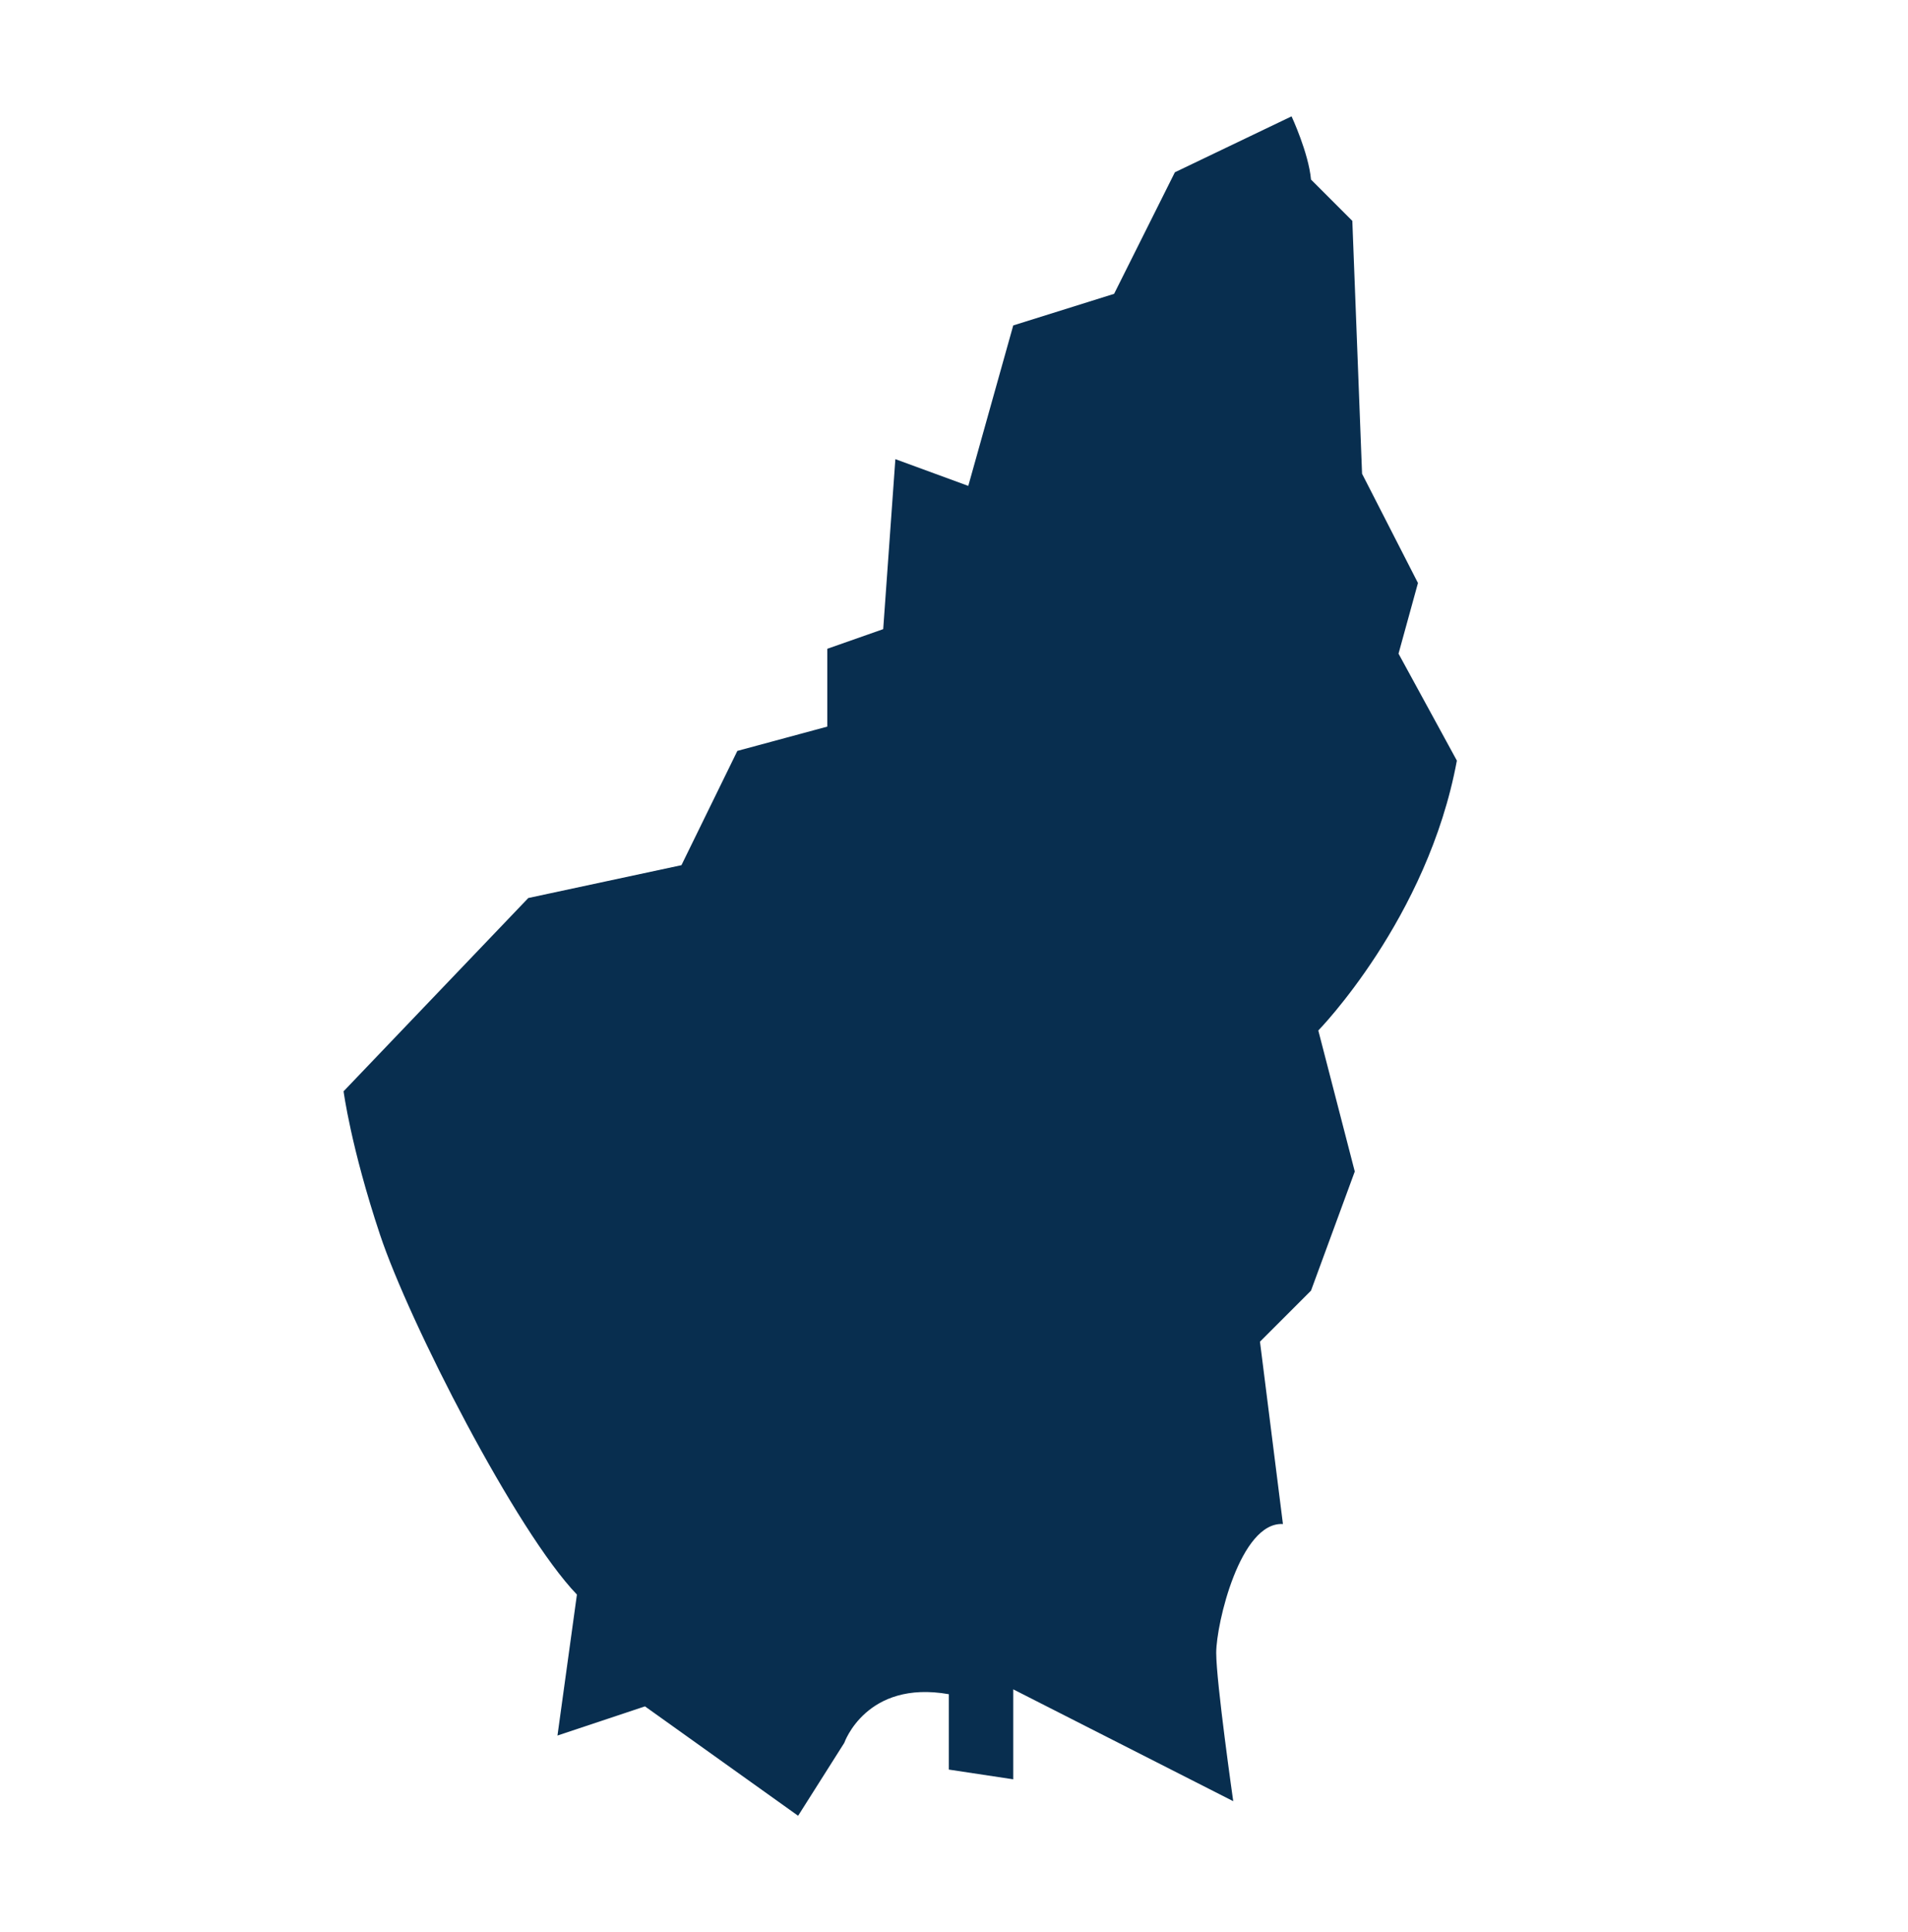 <svg xmlns="http://www.w3.org/2000/svg" id="Calque_1" data-name="Calque 1" viewBox="0 0 1415.35 1432.99"><defs><style>      .cls-1 {        fill: #082e4f;        stroke-width: 0px;      }    </style></defs><path class="cls-1" d="m427.96,1182.62l-14.43,104.58,64.91-21.64,113.6,81.14,34.26-54.1s16.23-46.89,77.54-36.06v55.9l47.78,7.21v-66.72l163.19,82.95s-12.62-88.36-12.62-109.99,17.83-97.37,49.49-95.57l-17.03-135.24,37.86-37.86,32.46-88.36-27.05-104.58s81.15-82.95,102.79-200.15l-43.28-79.34,14.42-52.39-41.47-81.04-7.22-187.53-30.65-30.65c-1.81-19.84-14.43-46.89-14.43-46.89l-86.55,41.48-45.08,90.15-74.83,23.44-33.35,119.01-54.09-19.83-9.02,126.07-41.47,14.57v57.71l-66.72,18.03-41.47,84.75-113.6,24.35-137.03,143.35s5.41,41.47,27.04,106.39c21.63,64.92,100.98,219.99,146.05,266.87Z"></path></svg>